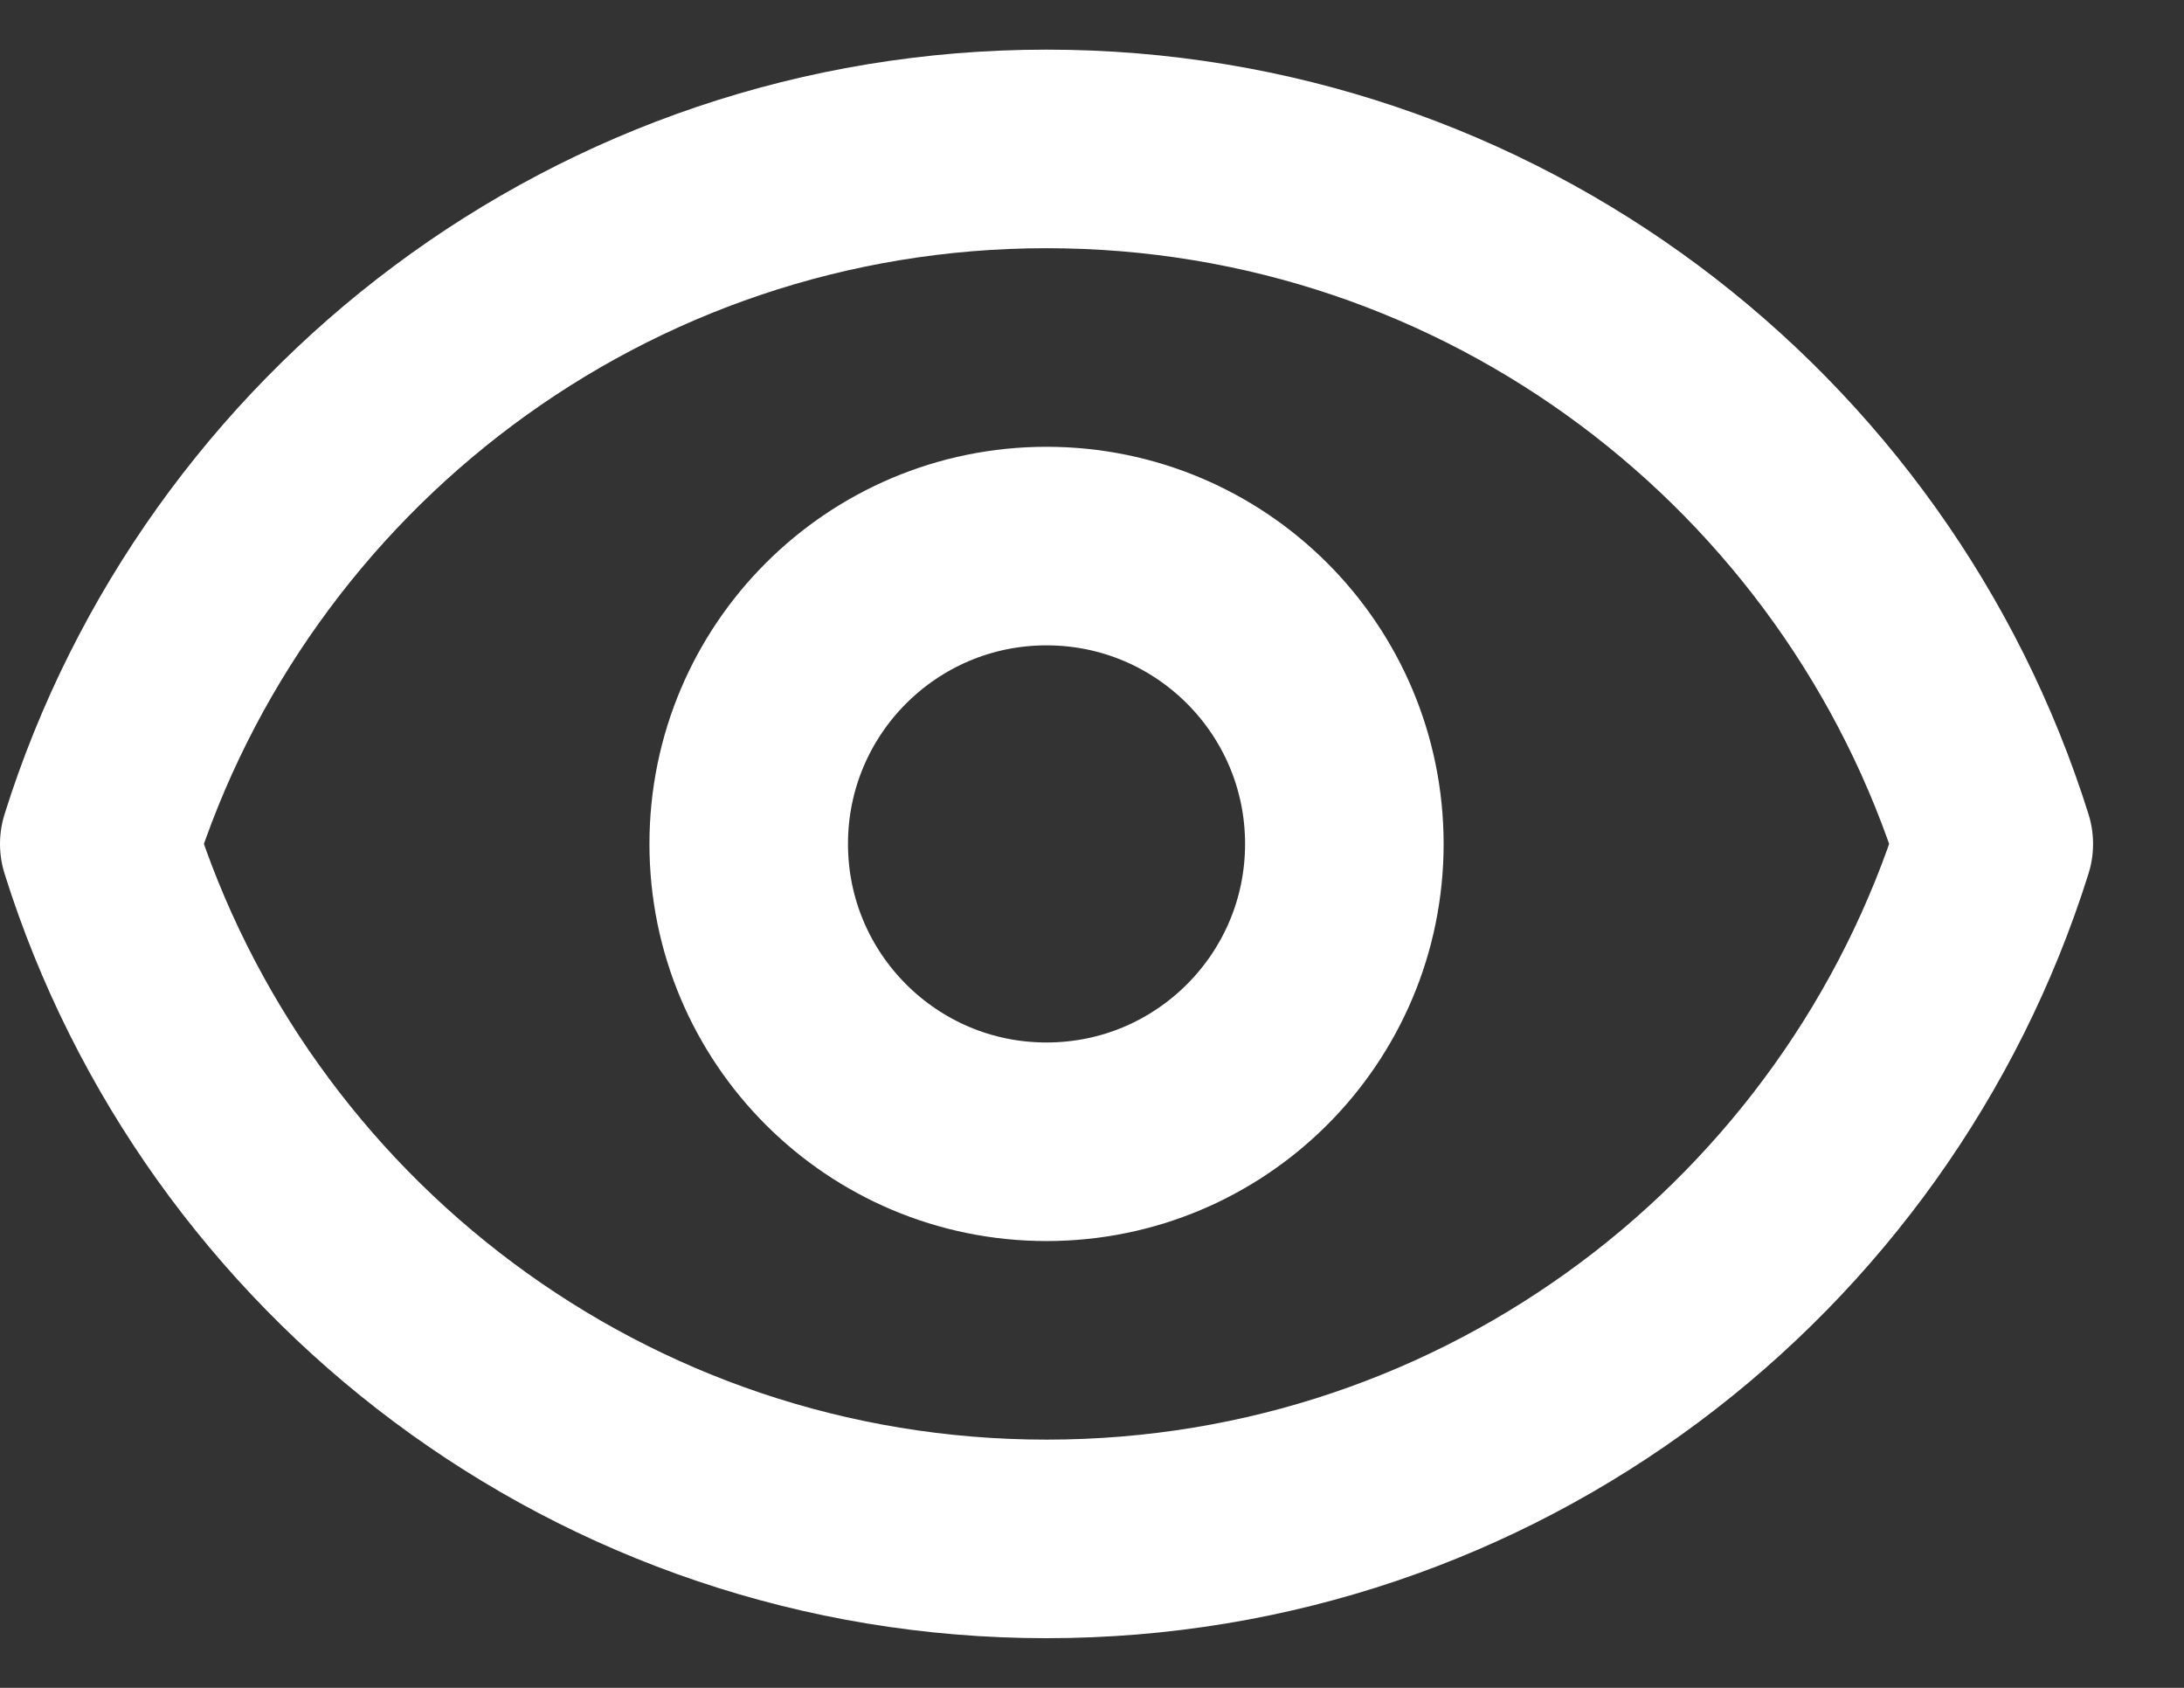 <?xml version="1.0" encoding="UTF-8"?>
<svg xmlns="http://www.w3.org/2000/svg" width="22" height="17" viewBox="0 0 22 17" fill="none">
  <rect x="0" y="0" width="22" height="17" fill="#333333" stroke="none"/>
  <path d="M13.542 8.5C13.542 10.157 12.199 11.5 10.542 11.5C8.885 11.5 7.542 10.157 7.542 8.5C7.542 6.843 8.885 5.5 10.542 5.5C12.199 5.5 13.542 6.843 13.542 8.5Z" stroke="white" stroke-width="2" stroke-linecap="round" stroke-linejoin="round"></path>
  <path d="M1 8.5C2.274 4.443 6.065 1.5 10.542 1.5C15.02 1.5 18.81 4.443 20.084 8.5C18.81 12.557 15.02 15.5 10.542 15.5C6.065 15.5 2.274 12.557 1 8.5Z" stroke="white" stroke-width="2" stroke-linecap="round" stroke-linejoin="round"></path>
</svg>
